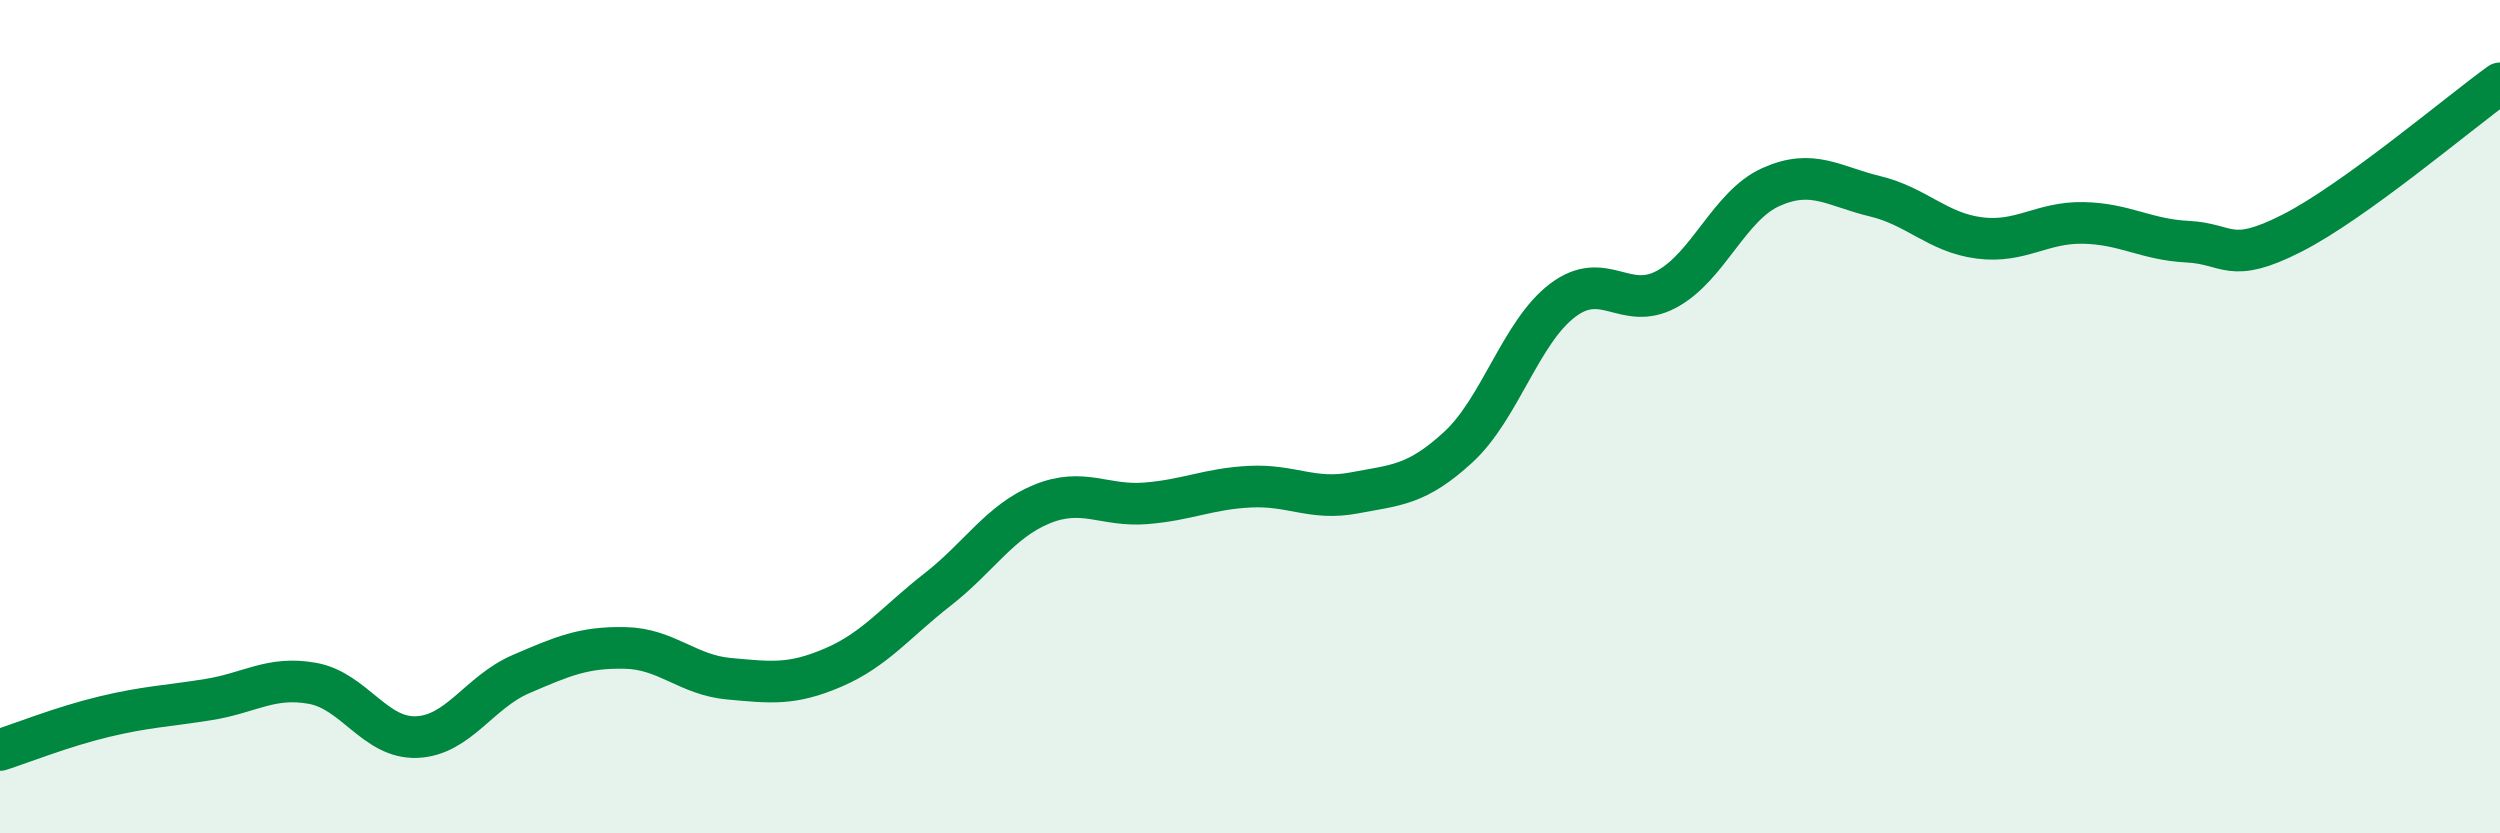 
    <svg width="60" height="20" viewBox="0 0 60 20" xmlns="http://www.w3.org/2000/svg">
      <path
        d="M 0,18 C 0.5,17.84 1.5,17.44 2.5,17.2 C 3.5,16.96 4,16.95 5,16.79 C 6,16.63 6.5,16.22 7.5,16.4 C 8.5,16.58 9,17.73 10,17.69 C 11,17.65 11.5,16.61 12.5,16.18 C 13.5,15.75 14,15.53 15,15.55 C 16,15.57 16.5,16.2 17.5,16.29 C 18.5,16.38 19,16.45 20,16.02 C 21,15.59 21.5,14.93 22.5,14.15 C 23.5,13.37 24,12.51 25,12.1 C 26,11.69 26.5,12.16 27.5,12.08 C 28.5,12 29,11.73 30,11.68 C 31,11.63 31.5,12.02 32.5,11.83 C 33.5,11.64 34,11.65 35,10.73 C 36,9.81 36.5,7.97 37.5,7.21 C 38.5,6.45 39,7.48 40,6.94 C 41,6.4 41.5,4.94 42.5,4.49 C 43.5,4.04 44,4.47 45,4.71 C 46,4.95 46.5,5.58 47.5,5.71 C 48.5,5.84 49,5.33 50,5.35 C 51,5.37 51.5,5.75 52.5,5.8 C 53.5,5.85 53.5,6.36 55,5.6 C 56.5,4.84 59,2.72 60,2L60 20L0 20Z"
        fill="#008740"
        opacity="0.1"
        stroke-linecap="round"
        stroke-linejoin="round"
      />
      <path
        d="M 0,18 C 0.5,17.84 1.5,17.44 2.5,17.2 C 3.5,16.96 4,16.95 5,16.79 C 6,16.63 6.5,16.22 7.5,16.4 C 8.5,16.58 9,17.73 10,17.69 C 11,17.65 11.5,16.61 12.5,16.18 C 13.5,15.75 14,15.53 15,15.55 C 16,15.57 16.5,16.2 17.5,16.29 C 18.5,16.38 19,16.45 20,16.02 C 21,15.59 21.5,14.93 22.5,14.15 C 23.5,13.37 24,12.51 25,12.1 C 26,11.69 26.5,12.16 27.5,12.08 C 28.5,12 29,11.73 30,11.68 C 31,11.63 31.5,12.02 32.5,11.83 C 33.5,11.64 34,11.65 35,10.73 C 36,9.81 36.5,7.97 37.5,7.21 C 38.5,6.45 39,7.48 40,6.94 C 41,6.4 41.5,4.94 42.5,4.49 C 43.5,4.04 44,4.47 45,4.71 C 46,4.95 46.5,5.58 47.5,5.71 C 48.5,5.84 49,5.33 50,5.35 C 51,5.37 51.5,5.75 52.5,5.8 C 53.5,5.85 53.5,6.36 55,5.6 C 56.5,4.84 59,2.72 60,2"
        stroke="#008740"
        stroke-width="1"
        fill="none"
        stroke-linecap="round"
        stroke-linejoin="round"
      />
    </svg>
  